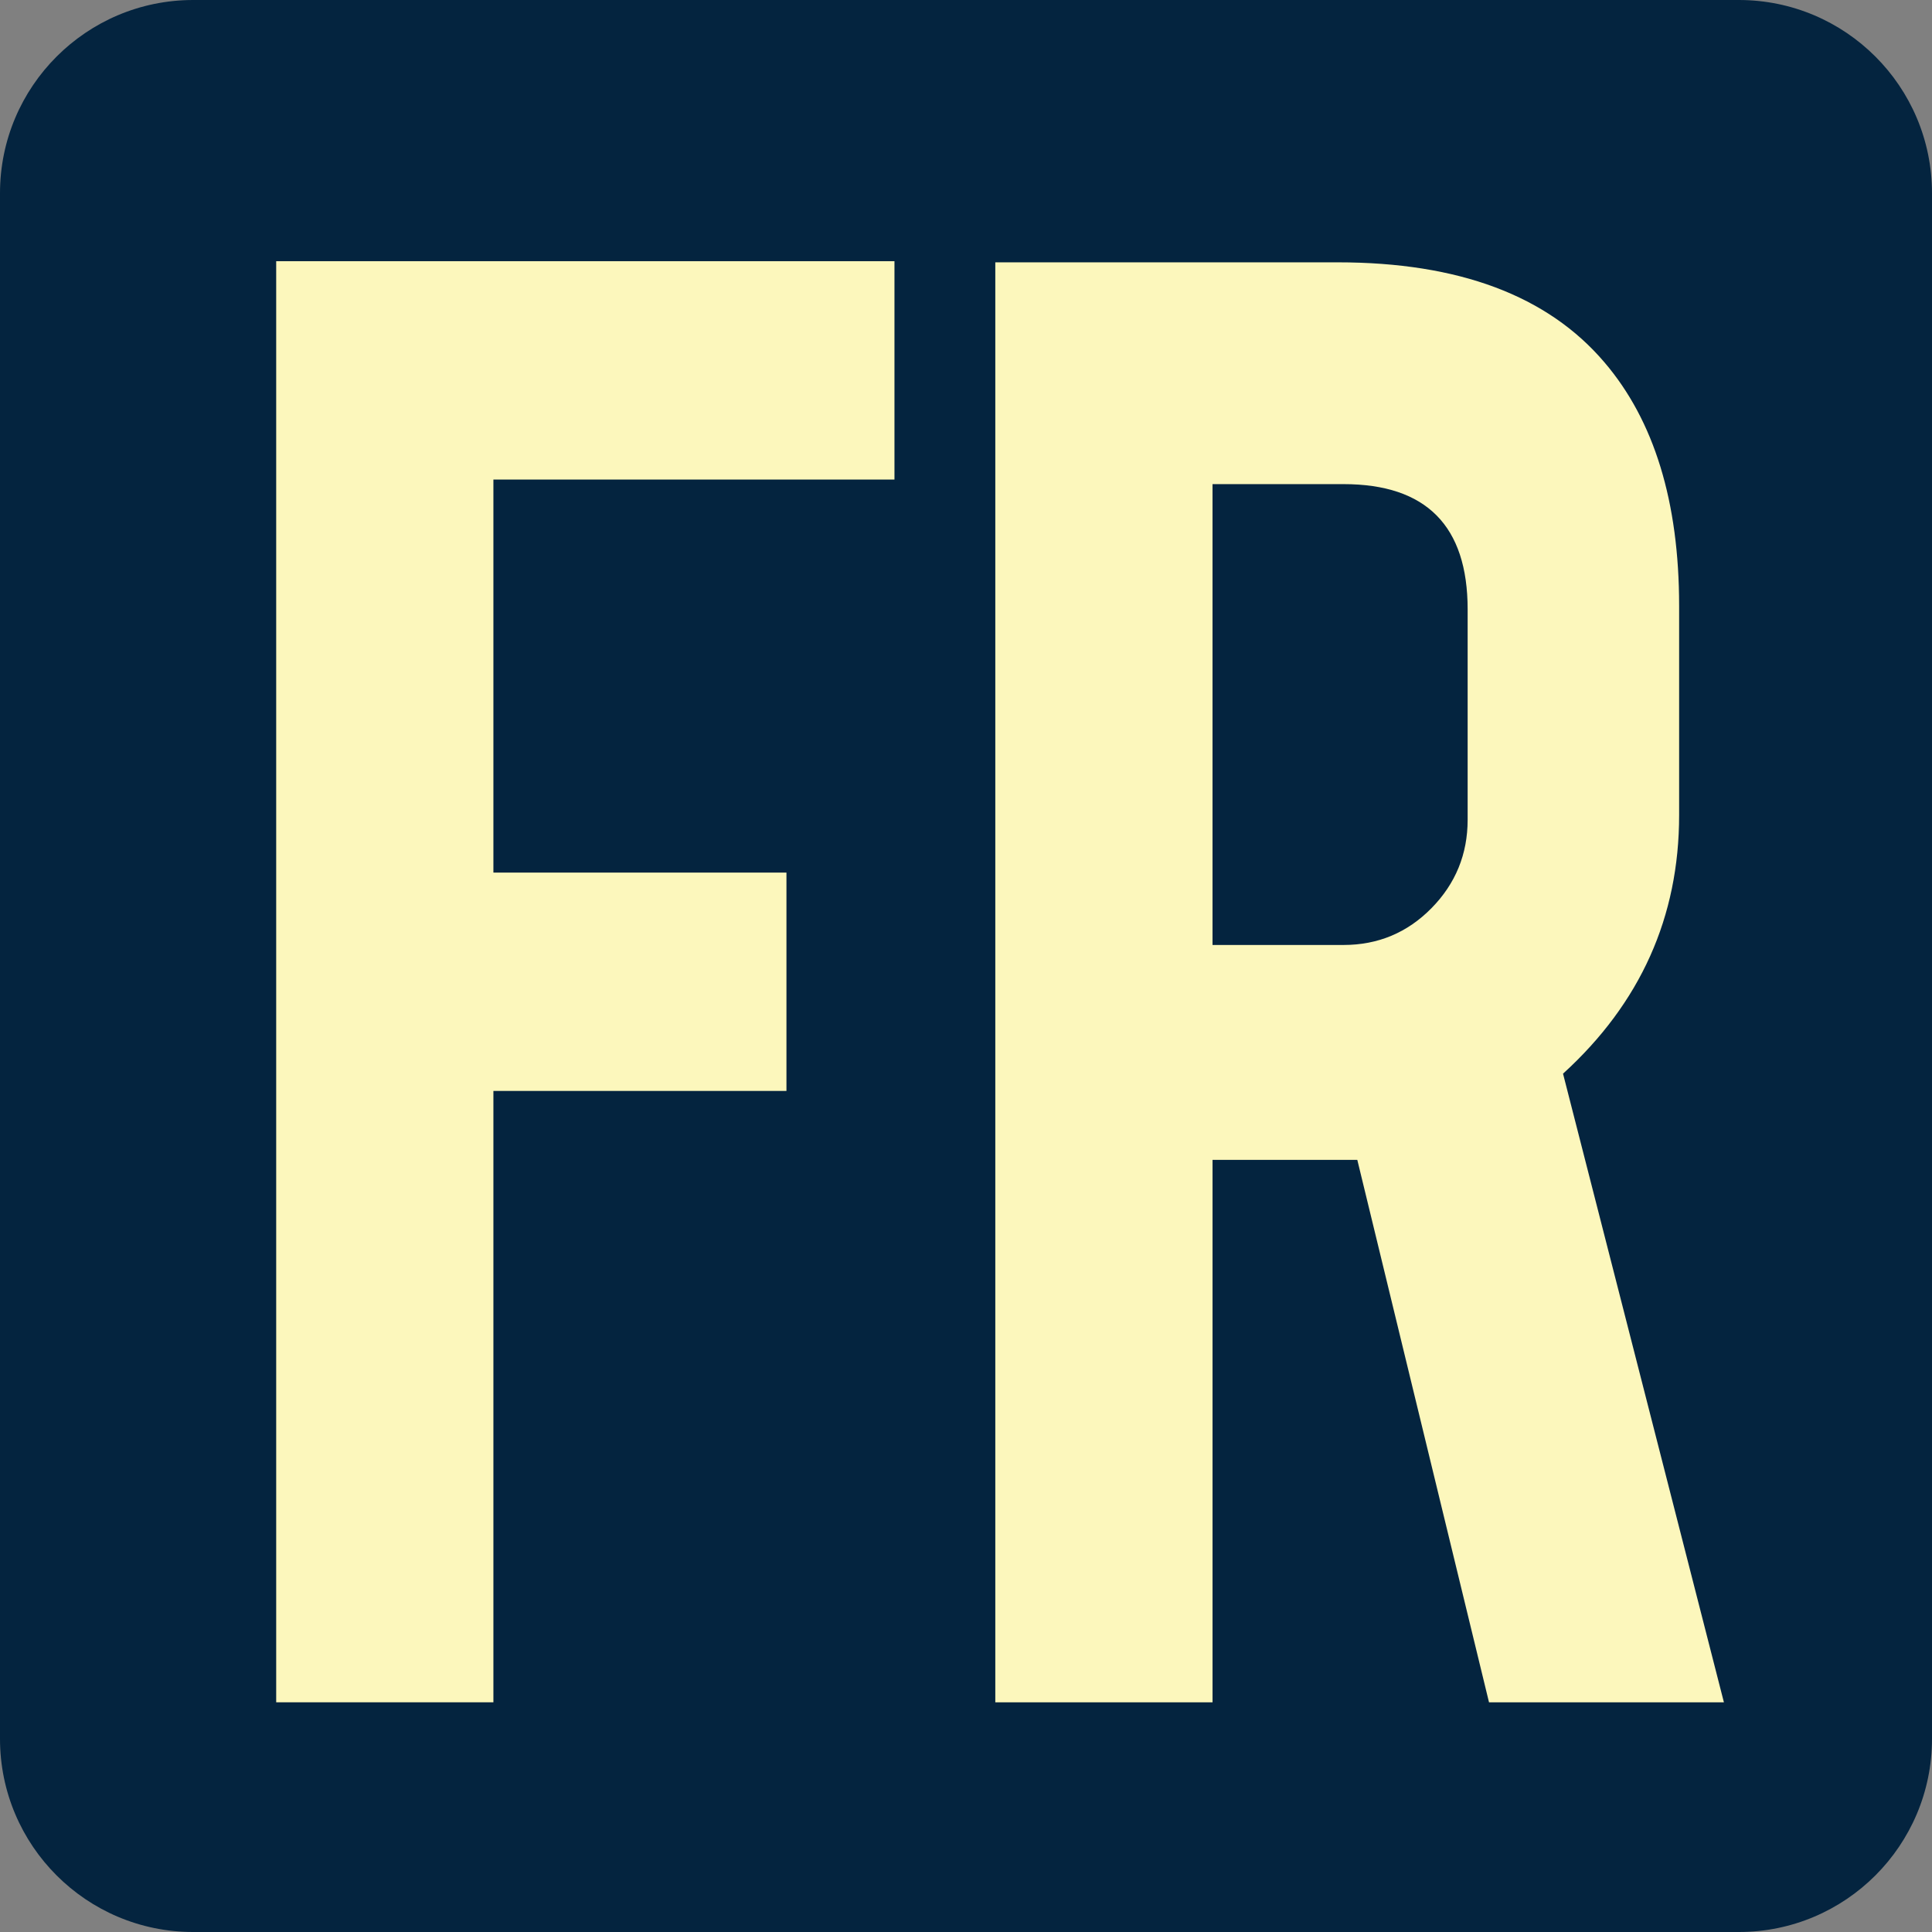 <?xml version="1.0" encoding="utf-8"?>
<!-- Generator: Adobe Illustrator 16.0.0, SVG Export Plug-In . SVG Version: 6.00 Build 0)  -->
<!DOCTYPE svg PUBLIC "-//W3C//DTD SVG 1.1//EN" "http://www.w3.org/Graphics/SVG/1.1/DTD/svg11.dtd">
<svg version="1.1" id="Слой_1" xmlns="http://www.w3.org/2000/svg" xmlns:xlink="http://www.w3.org/1999/xlink" x="0px" y="0px"
	 width="120px" height="120px" viewBox="0 0 120 120" enable-background="new 0 0 120 120" xml:space="preserve">
<rect x="0" y="0" width="120" height="120" fill="#808080" stroke="none"/>
<path fill="#04243F" d="M120,108c0,6.627-5.373,12-12,12H12c-6.627,0-12-5.373-12-12V12C0,5.373,5.373,0,12,0h96
	c6.627,0,12,5.373,12,12V108z"/>
<g>
	<path fill="#FCF7BC" d="M30.646,105.733H17.155V16.223h38.402v13.563H30.646v24.412h18.202v13.562H30.646V105.733z"/>
	<path fill="#FCF7BC" d="M83.092,16.294c7.52,0,13.039,2.07,16.561,6.21c3.092,3.617,4.641,8.661,4.641,15.132v12.991
		c0,6.33-2.404,11.683-7.211,16.061l9.992,39.045h-14.59l-8.18-33.691c-0.381,0-0.785,0-1.213,0h-7.779v33.691H61.82V16.294H83.092z
		 M91.158,37.851c0-5.187-2.57-7.781-7.709-7.781h-8.137v28.624h8.137c2.141,0,3.961-0.761,5.461-2.284
		c1.498-1.522,2.248-3.355,2.248-5.496V37.851z"/>
</g>
</svg>

